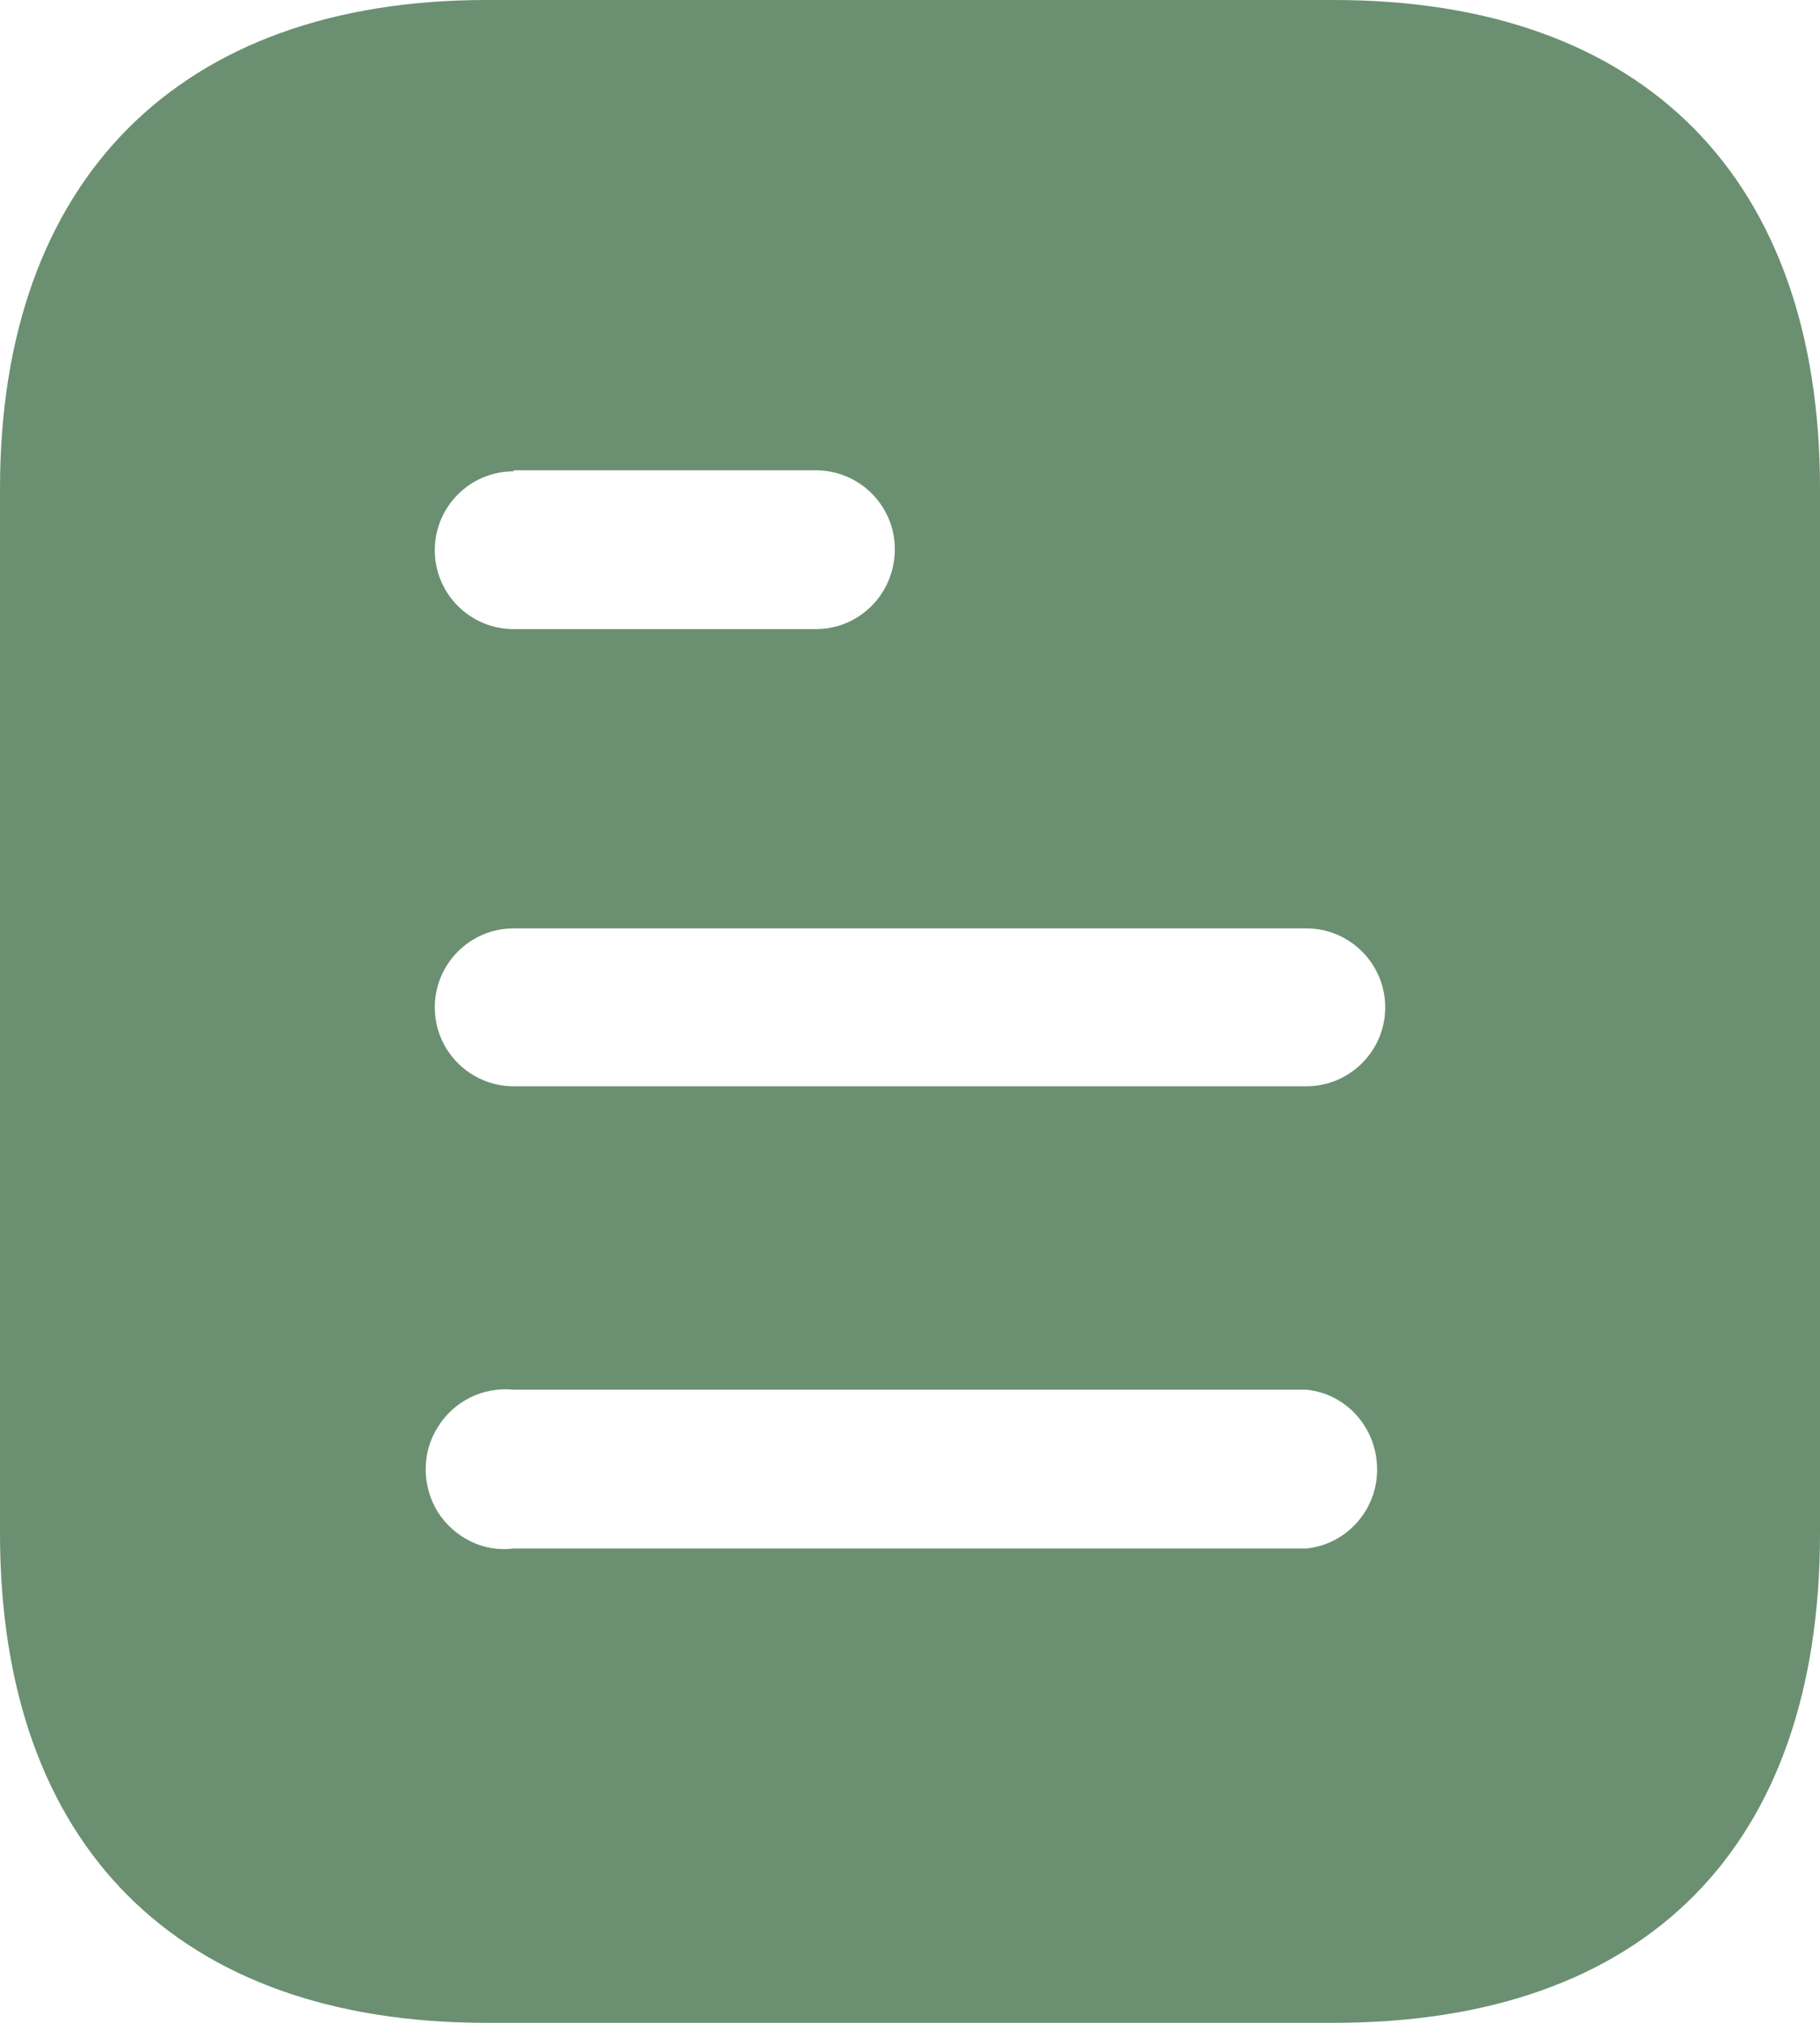 <?xml version="1.0" encoding="utf-8"?>
<svg width="18" height="20" viewBox="0 0 18 20" fill="none" stroke="none" version="1.1" xmlns:xlink="http://www.w3.org/1999/xlink" xmlns="http://www.w3.org/2000/svg">
  <path id="Фигура" d="M13.191 0C16.28 0 18 1.78 18 4.83C18 4.83 18 4.83 18 4.83C18 4.83 18 15.16 18 15.16C18 18.26 16.28 20 13.191 20C13.191 20 13.191 20 13.191 20C13.191 20 4.81 20 4.81 20C1.77 20 0 18.26 0 15.16C0 15.16 0 15.16 0 15.16C0 15.16 0 4.83 0 4.83C0 1.78 1.77 0 4.81 0C4.81 0 4.81 0 4.81 0C4.81 0 13.191 0 13.191 0ZM5.08 13.74C4.78 13.71 4.49 13.85 4.33 14.11C4.17 14.36 4.17 14.69 4.33 14.95C4.49 15.2 4.78 15.35 5.08 15.31C5.08 15.31 5.08 15.31 5.08 15.31C5.08 15.31 12.92 15.31 12.92 15.31C13.319 15.27 13.62 14.929 13.62 14.53C13.62 14.12 13.319 13.78 12.92 13.74C12.92 13.74 12.92 13.74 12.92 13.74C12.92 13.74 5.08 13.74 5.08 13.74ZM12.92 9.179C12.92 9.179 5.08 9.179 5.08 9.179C4.649 9.179 4.3 9.53 4.3 9.96C4.3 10.39 4.649 10.74 5.08 10.74C5.08 10.74 5.08 10.74 5.08 10.74C5.08 10.74 12.92 10.74 12.92 10.74C13.35 10.74 13.7 10.39 13.7 9.96C13.7 9.53 13.35 9.179 12.92 9.179C12.92 9.179 12.92 9.179 12.92 9.179L12.92 9.179ZM8.069 4.65L5.08 4.65C5.08 4.65 5.08 4.66 5.08 4.66C4.649 4.66 4.3 5.01 4.3 5.44C4.3 5.87 4.649 6.22 5.08 6.22C5.08 6.22 5.08 6.22 5.08 6.22C5.08 6.22 8.069 6.22 8.069 6.22C8.5 6.22 8.85 5.87 8.85 5.429C8.85 5 8.5 4.65 8.069 4.65C8.069 4.65 8.069 4.65 8.069 4.65L8.069 4.65Z" style="fill:#6b9071;mix-blend-mode:normal;" />
</svg>